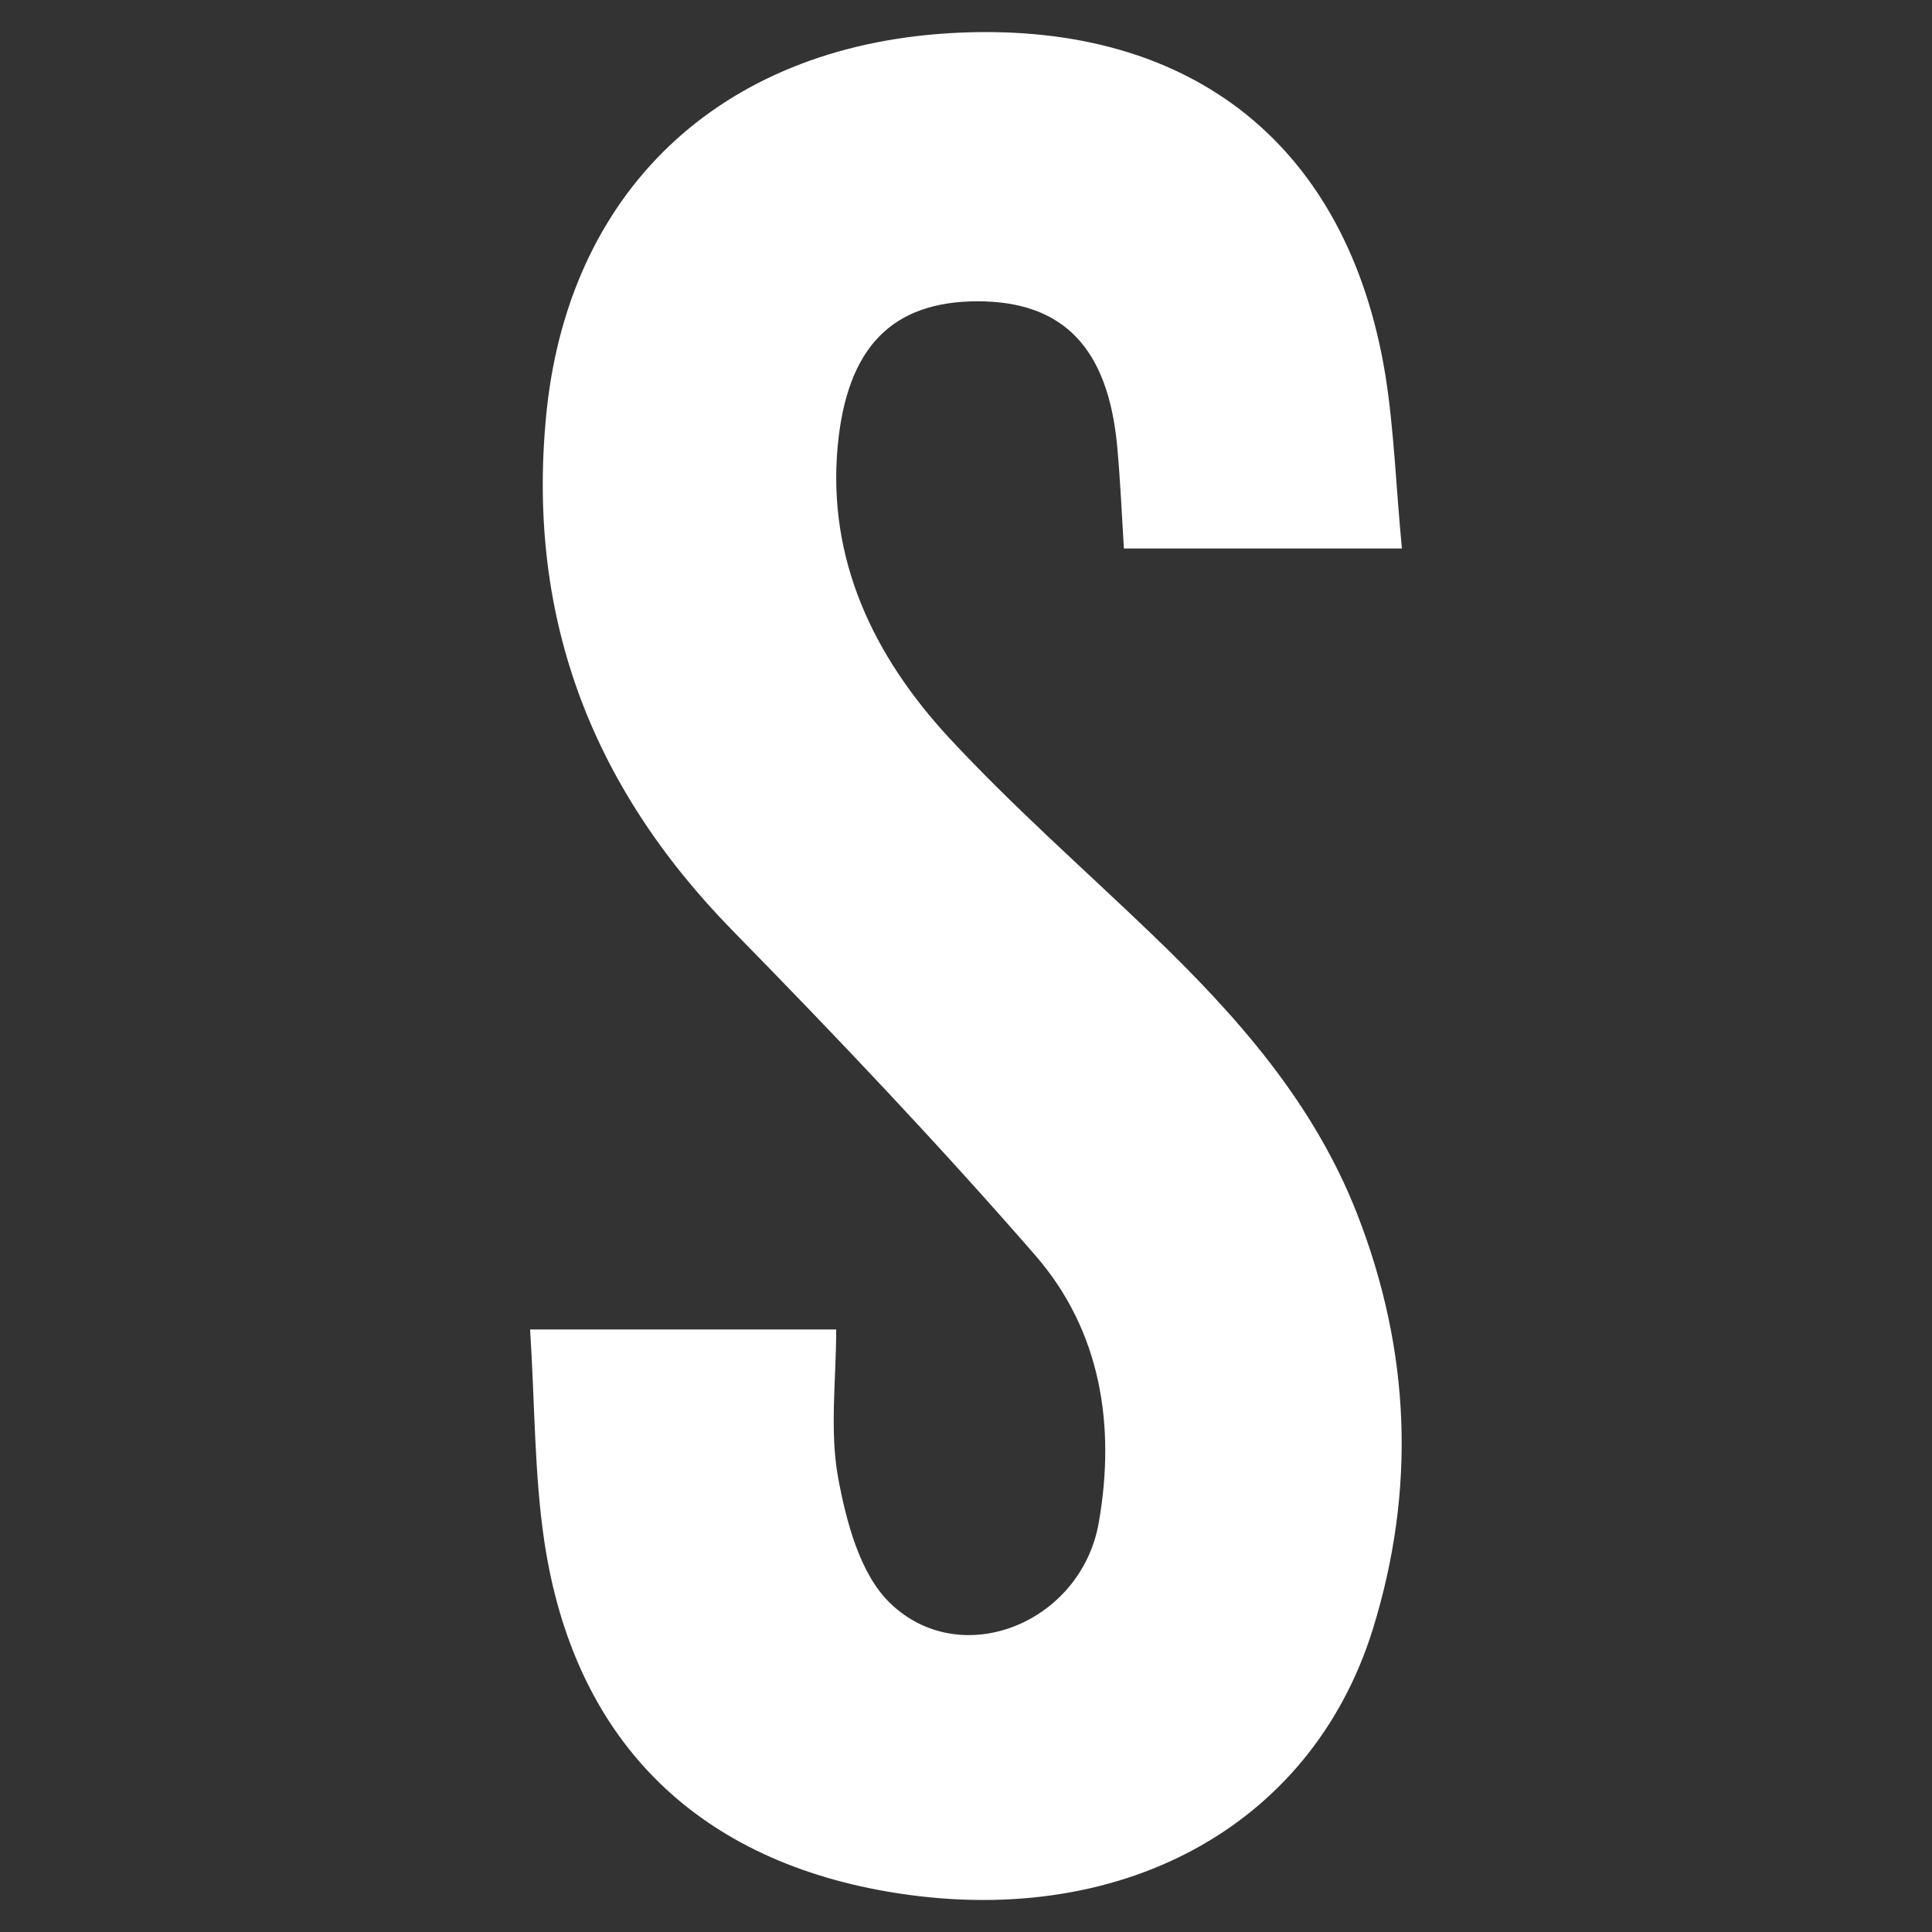<?xml version="1.0" encoding="utf-8"?>
<!-- Generator: Adobe Illustrator 25.2.1, SVG Export Plug-In . SVG Version: 6.00 Build 0)  -->
<svg version="1.1" id="Layer_1" xmlns="http://www.w3.org/2000/svg" xmlns:xlink="http://www.w3.org/1999/xlink" x="0px" y="0px"
	 viewBox="0 0 64 64" style="enable-background:new 0 0 64 64;" xml:space="preserve">
<rect x="0" y="0" width="64" height="64" fill="#333333" stroke="none"/>
<style type="text/css">
	.st0{fill:#ffffff;}
</style>
<path class="st0" d="M17.56,44.04c3.44,0,6.53,0,10.14,0c0,1.66-0.22,3.32,0.06,4.89c0.27,1.46,0.72,3.2,1.72,4.17
	c2.35,2.28,6.34,0.67,6.92-2.67c0.56-3.21,0.07-6.34-2.1-8.84c-3.22-3.7-6.6-7.26-10.03-10.76c-4.75-4.85-6.88-10.55-6.15-17.33
	c0.82-7.38,5.96-12.1,13.71-12.42c7.71-0.32,12.82,3.78,14.06,11.33c0.29,1.82,0.35,3.67,0.55,5.76c-3.21,0-6.07,0-9.21,0
	c-0.07-1.16-0.12-2.27-0.22-3.37c-0.3-3.27-1.78-4.81-4.61-4.82c-2.83,0-4.34,1.5-4.65,4.79c-0.35,3.78,1.2,6.97,3.67,9.65
	c2.12,2.29,4.49,4.37,6.75,6.54c2.81,2.7,5.35,5.57,6.79,9.26c1.77,4.54,1.95,9.14,0.51,13.77c-2.05,6.56-8.44,9.99-16.08,8.67
	c-6.42-1.11-10.39-5.1-11.36-11.61C17.7,48.83,17.72,46.54,17.56,44.04z"/>
</svg>
